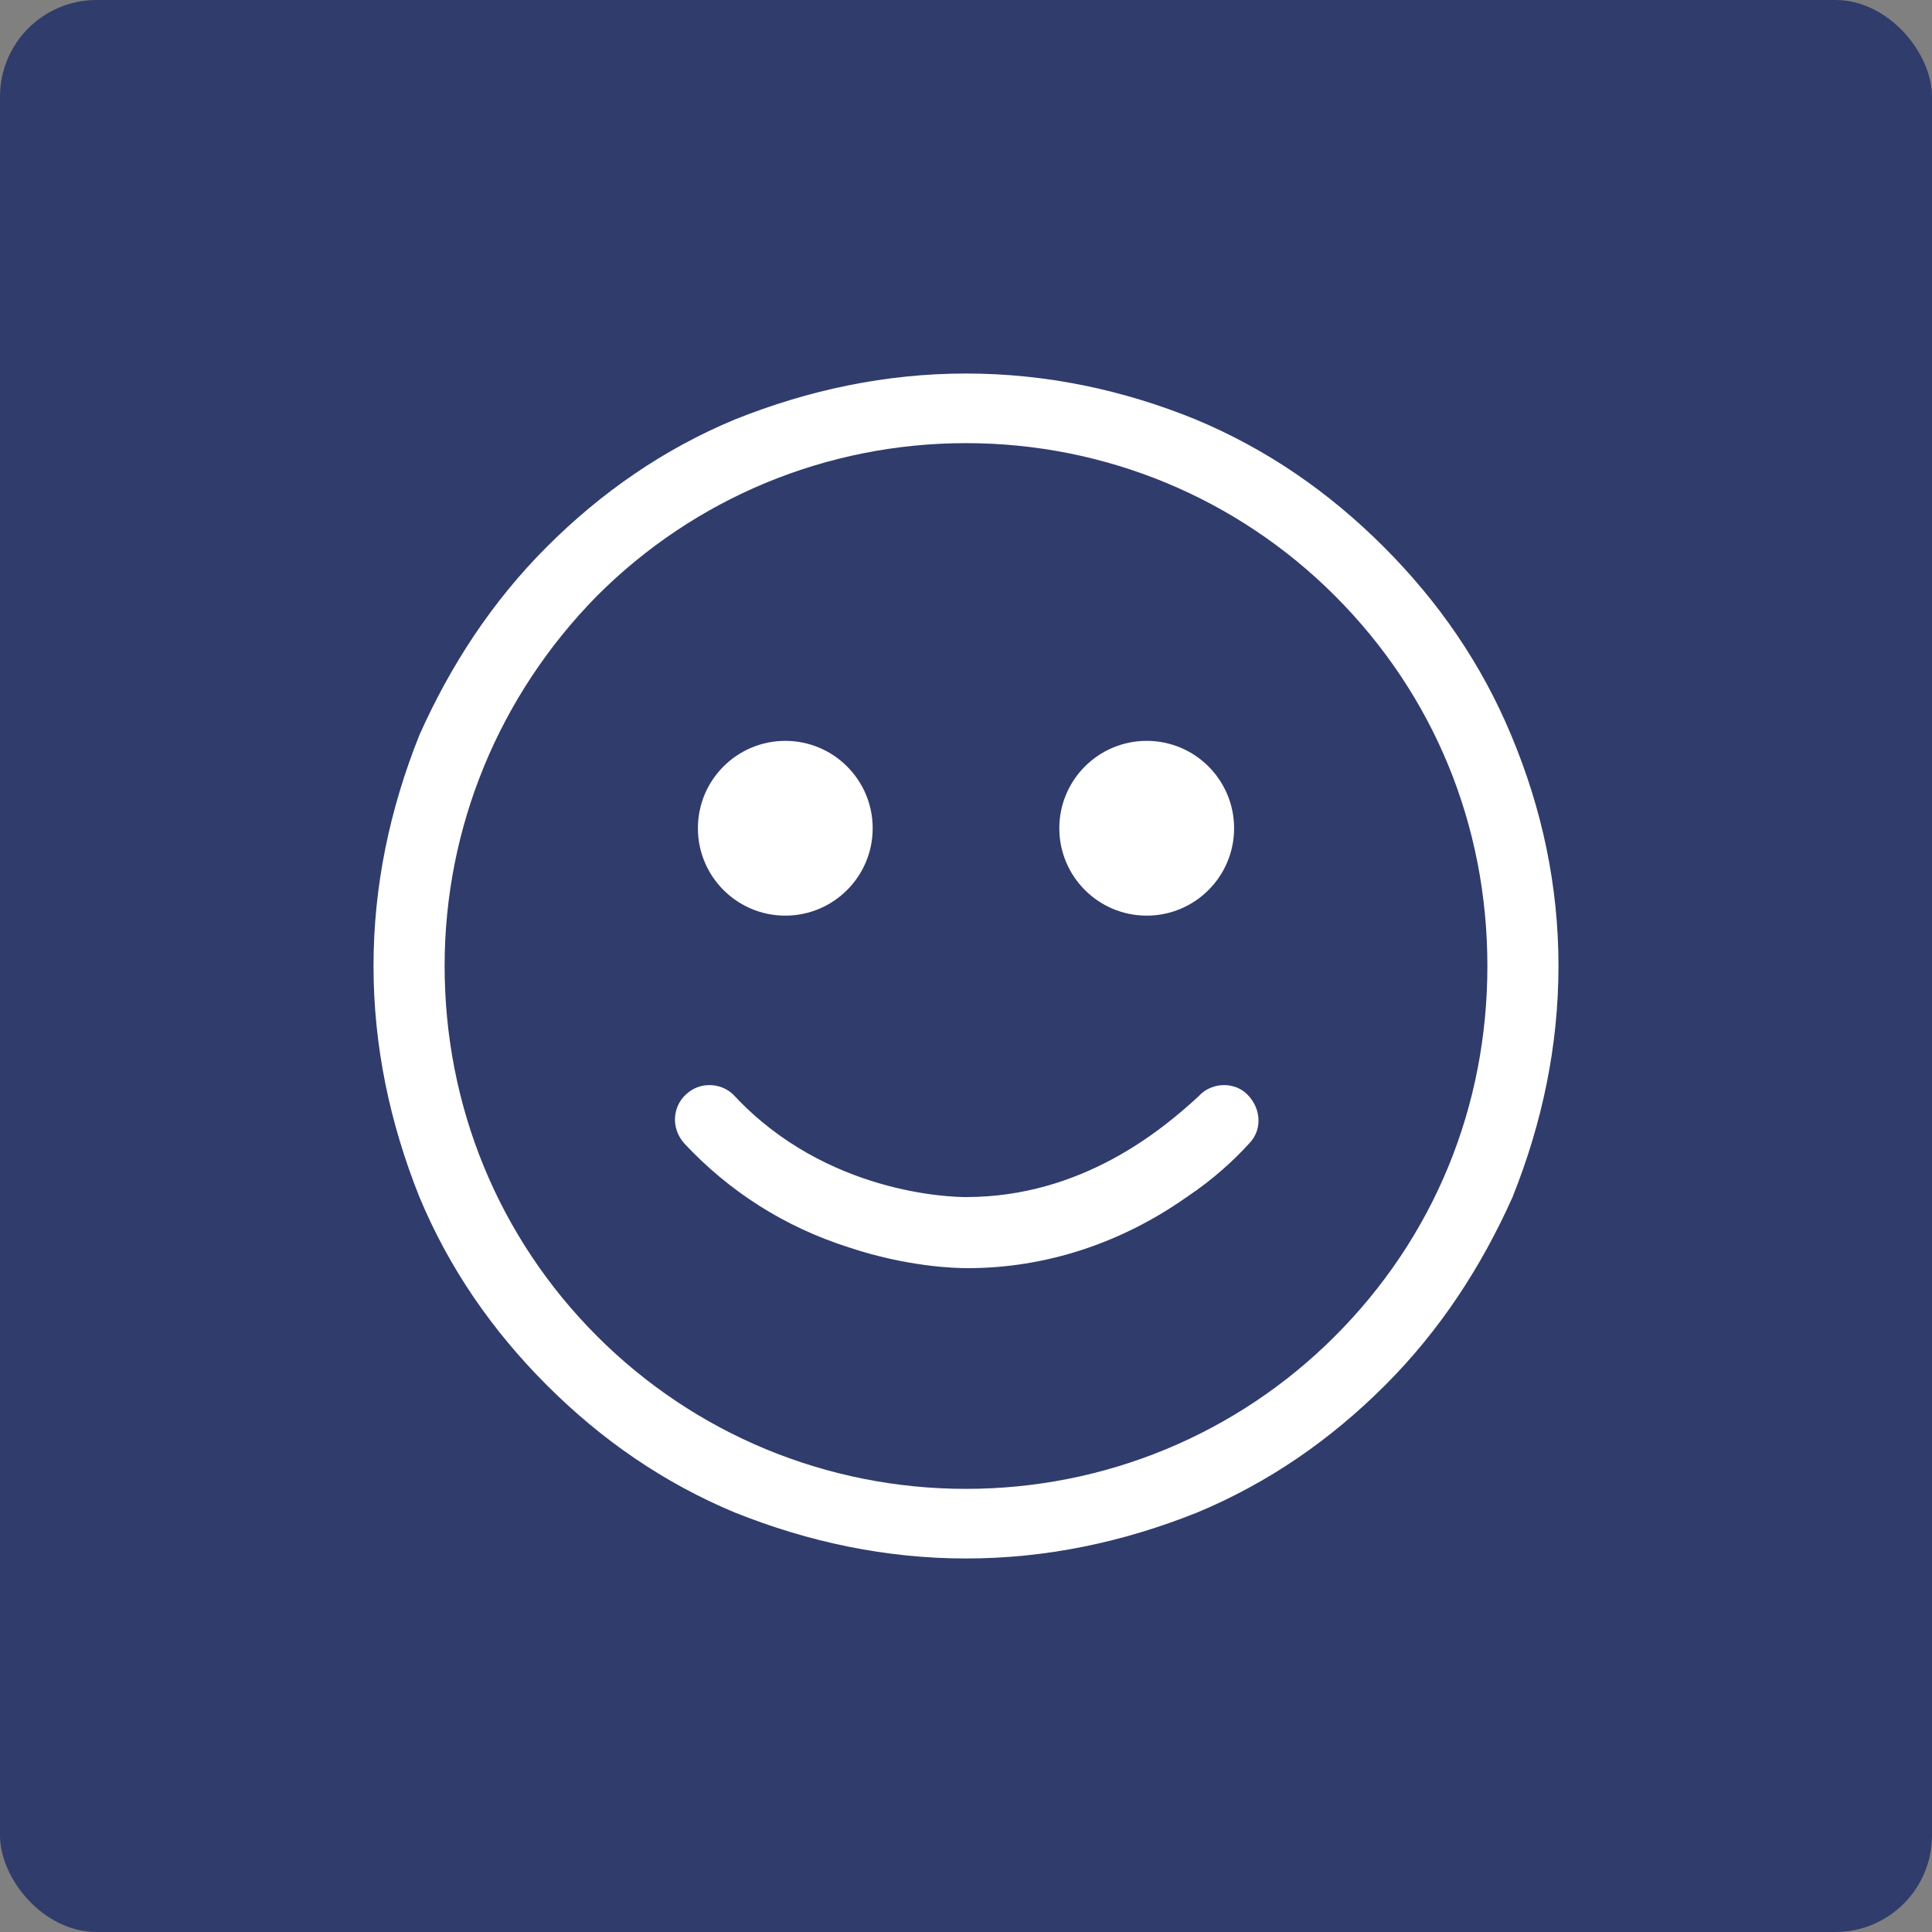 <?xml version="1.0" encoding="UTF-8"?> <svg xmlns="http://www.w3.org/2000/svg" xmlns:xlink="http://www.w3.org/1999/xlink" width="100" height="100" viewBox="0 0 100 100"><rect x="0" y="0" width="100" height="100" fill="#808080" stroke="none"/><rect width="100%" height="100%" fill="#303c6c" rx="5" ry="5"></rect><g transform="translate(50 50) scale(0.69 0.69) rotate(0) translate(-50 -50)" style="fill:#ffffff"><svg xmlns:x="http://ns.adobe.com/Extensibility/1.0/" xmlns:i="http://ns.adobe.com/AdobeIllustrator/10.0/" xmlns:graph="http://ns.adobe.com/Graphs/1.0/" xmlns="http://www.w3.org/2000/svg" xmlns:xlink="http://www.w3.org/1999/xlink" fill="#ffffff" version="1.1" x="0px" y="0px" viewBox="0 0 90 90" style="enable-background:new 0 0 90 90;" xml:space="preserve"><g><g i:extraneous="self"><path d="M81.8,29.4c-2-4.8-4.9-9-8.6-12.7c-3.7-3.7-7.9-6.6-12.7-8.6C55.6,6.1,50.4,5,45,5S34.4,6.1,29.4,8.1 c-4.8,2-9,4.9-12.7,8.6c-3.7,3.7-6.5,8-8.6,12.7C6.1,34.4,5,39.6,5,45s1.1,10.6,3.1,15.6c2,4.8,4.9,9,8.6,12.7 c3.7,3.7,7.9,6.6,12.7,8.6C34.4,83.9,39.6,85,45,85s10.6-1.1,15.6-3.1c4.8-2,9-4.9,12.7-8.6c3.7-3.7,6.5-8,8.6-12.7 C83.9,55.6,85,50.4,85,45S83.9,34.4,81.8,29.4z M69.9,70C63.3,76.6,54.4,80.3,45,80.3S26.7,76.6,20.1,70 C13.4,63.3,9.8,54.4,9.8,45s3.7-18.3,10.3-25C26.7,13.4,35.6,9.7,45,9.7S63.3,13.4,69.9,20c6.7,6.7,10.3,15.5,10.3,25 S76.6,63.3,69.9,70z"></path><path d="M45,60.6c-1,0-9.4-0.2-15.6-6.8c-0.8-0.9-2.2-1-3.1-0.3l0,0c-1.1,0.8-1.3,2.4-0.3,3.5c3,3.2,6.7,5.6,11.1,7 c3.9,1.3,7.1,1.4,8,1.4c5.3,0,10.4-1.7,14.8-4.8c1.8-1.2,3.2-2.5,4.2-3.6c1-1,0.8-2.6-0.3-3.5l0,0c-0.9-0.7-2.3-0.6-3.1,0.3 C58.2,56.1,52.8,60.6,45,60.6z"></path><circle cx="32.8" cy="35.7" r="5.9"></circle><circle cx="57.2" cy="35.7" r="5.9"></circle></g></g></svg></g></svg> 